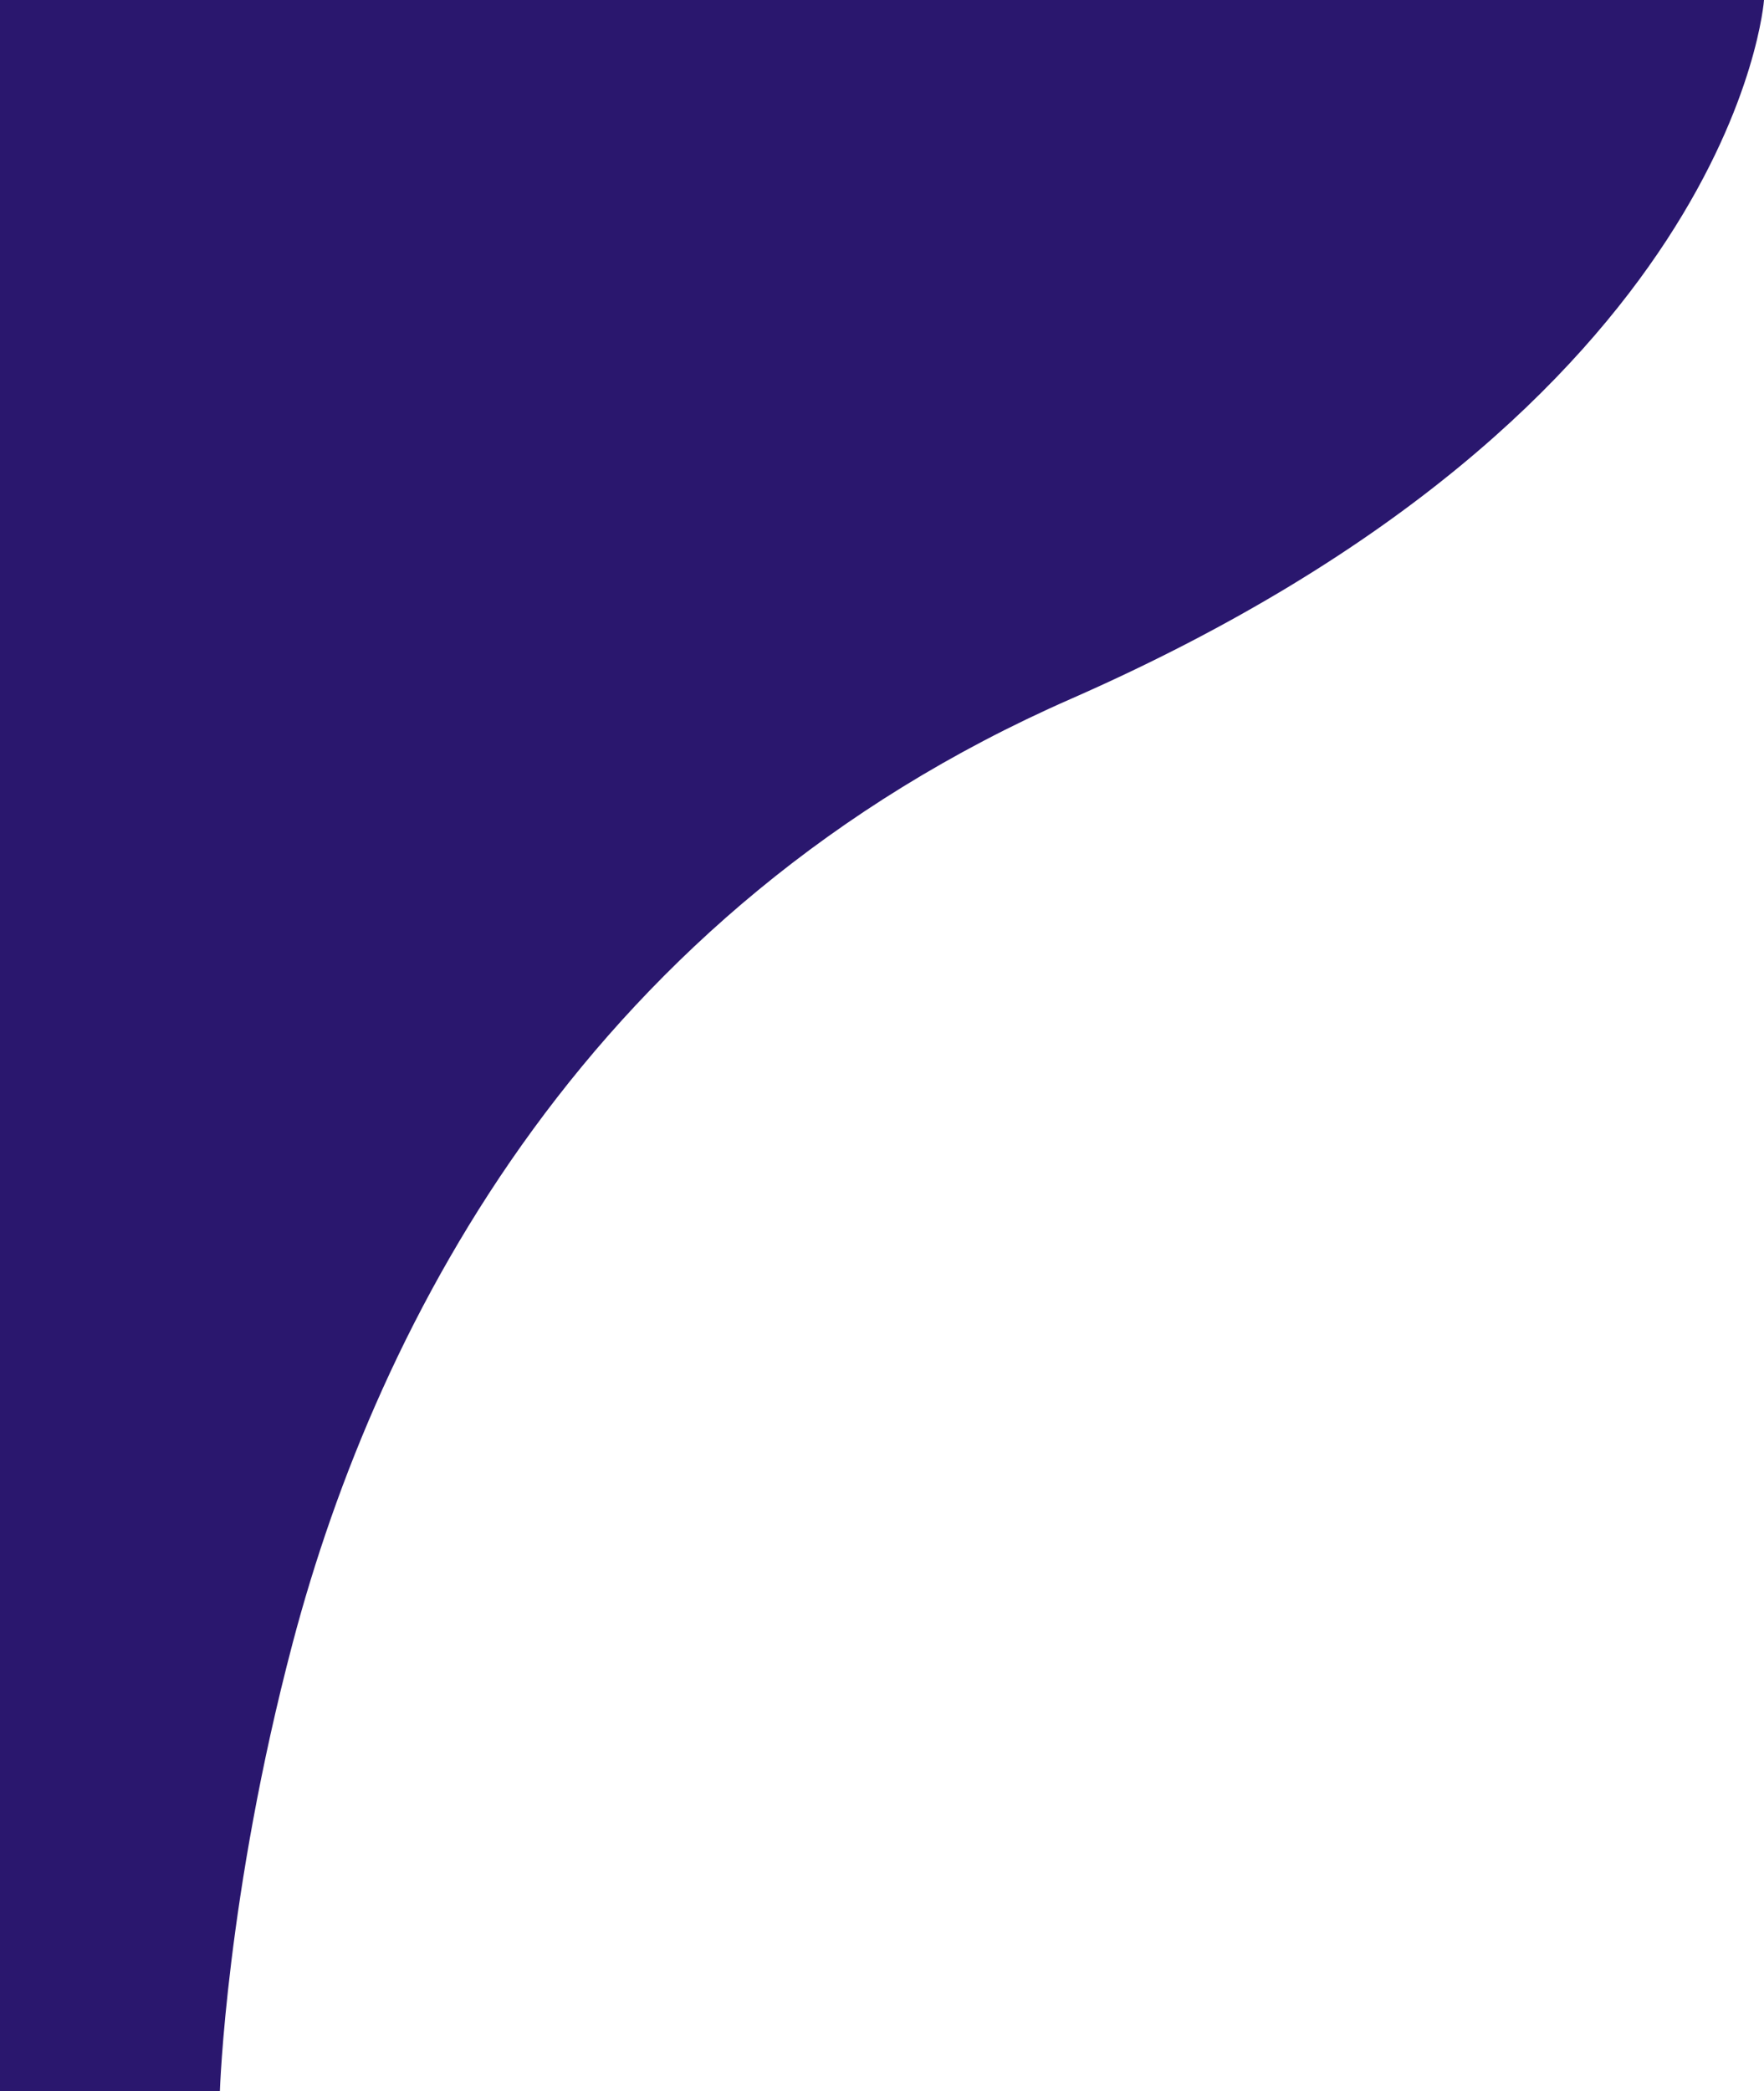 <svg id="Layer_1" data-name="Layer 1" xmlns="http://www.w3.org/2000/svg" viewBox="0 0 1236.65 1465.8"><defs><style>.cls-1{fill:#2a176e;}</style></defs><title>blue_silhouette</title><path class="cls-1" d="M154.15,1465.8H0V0H1236.65s-19.76,285.2-486.17,490C413.56,637.88,264.92,925.28,205.22,1151.51,158.49,1328.63,154.15,1465.8,154.15,1465.8Z"/></svg>